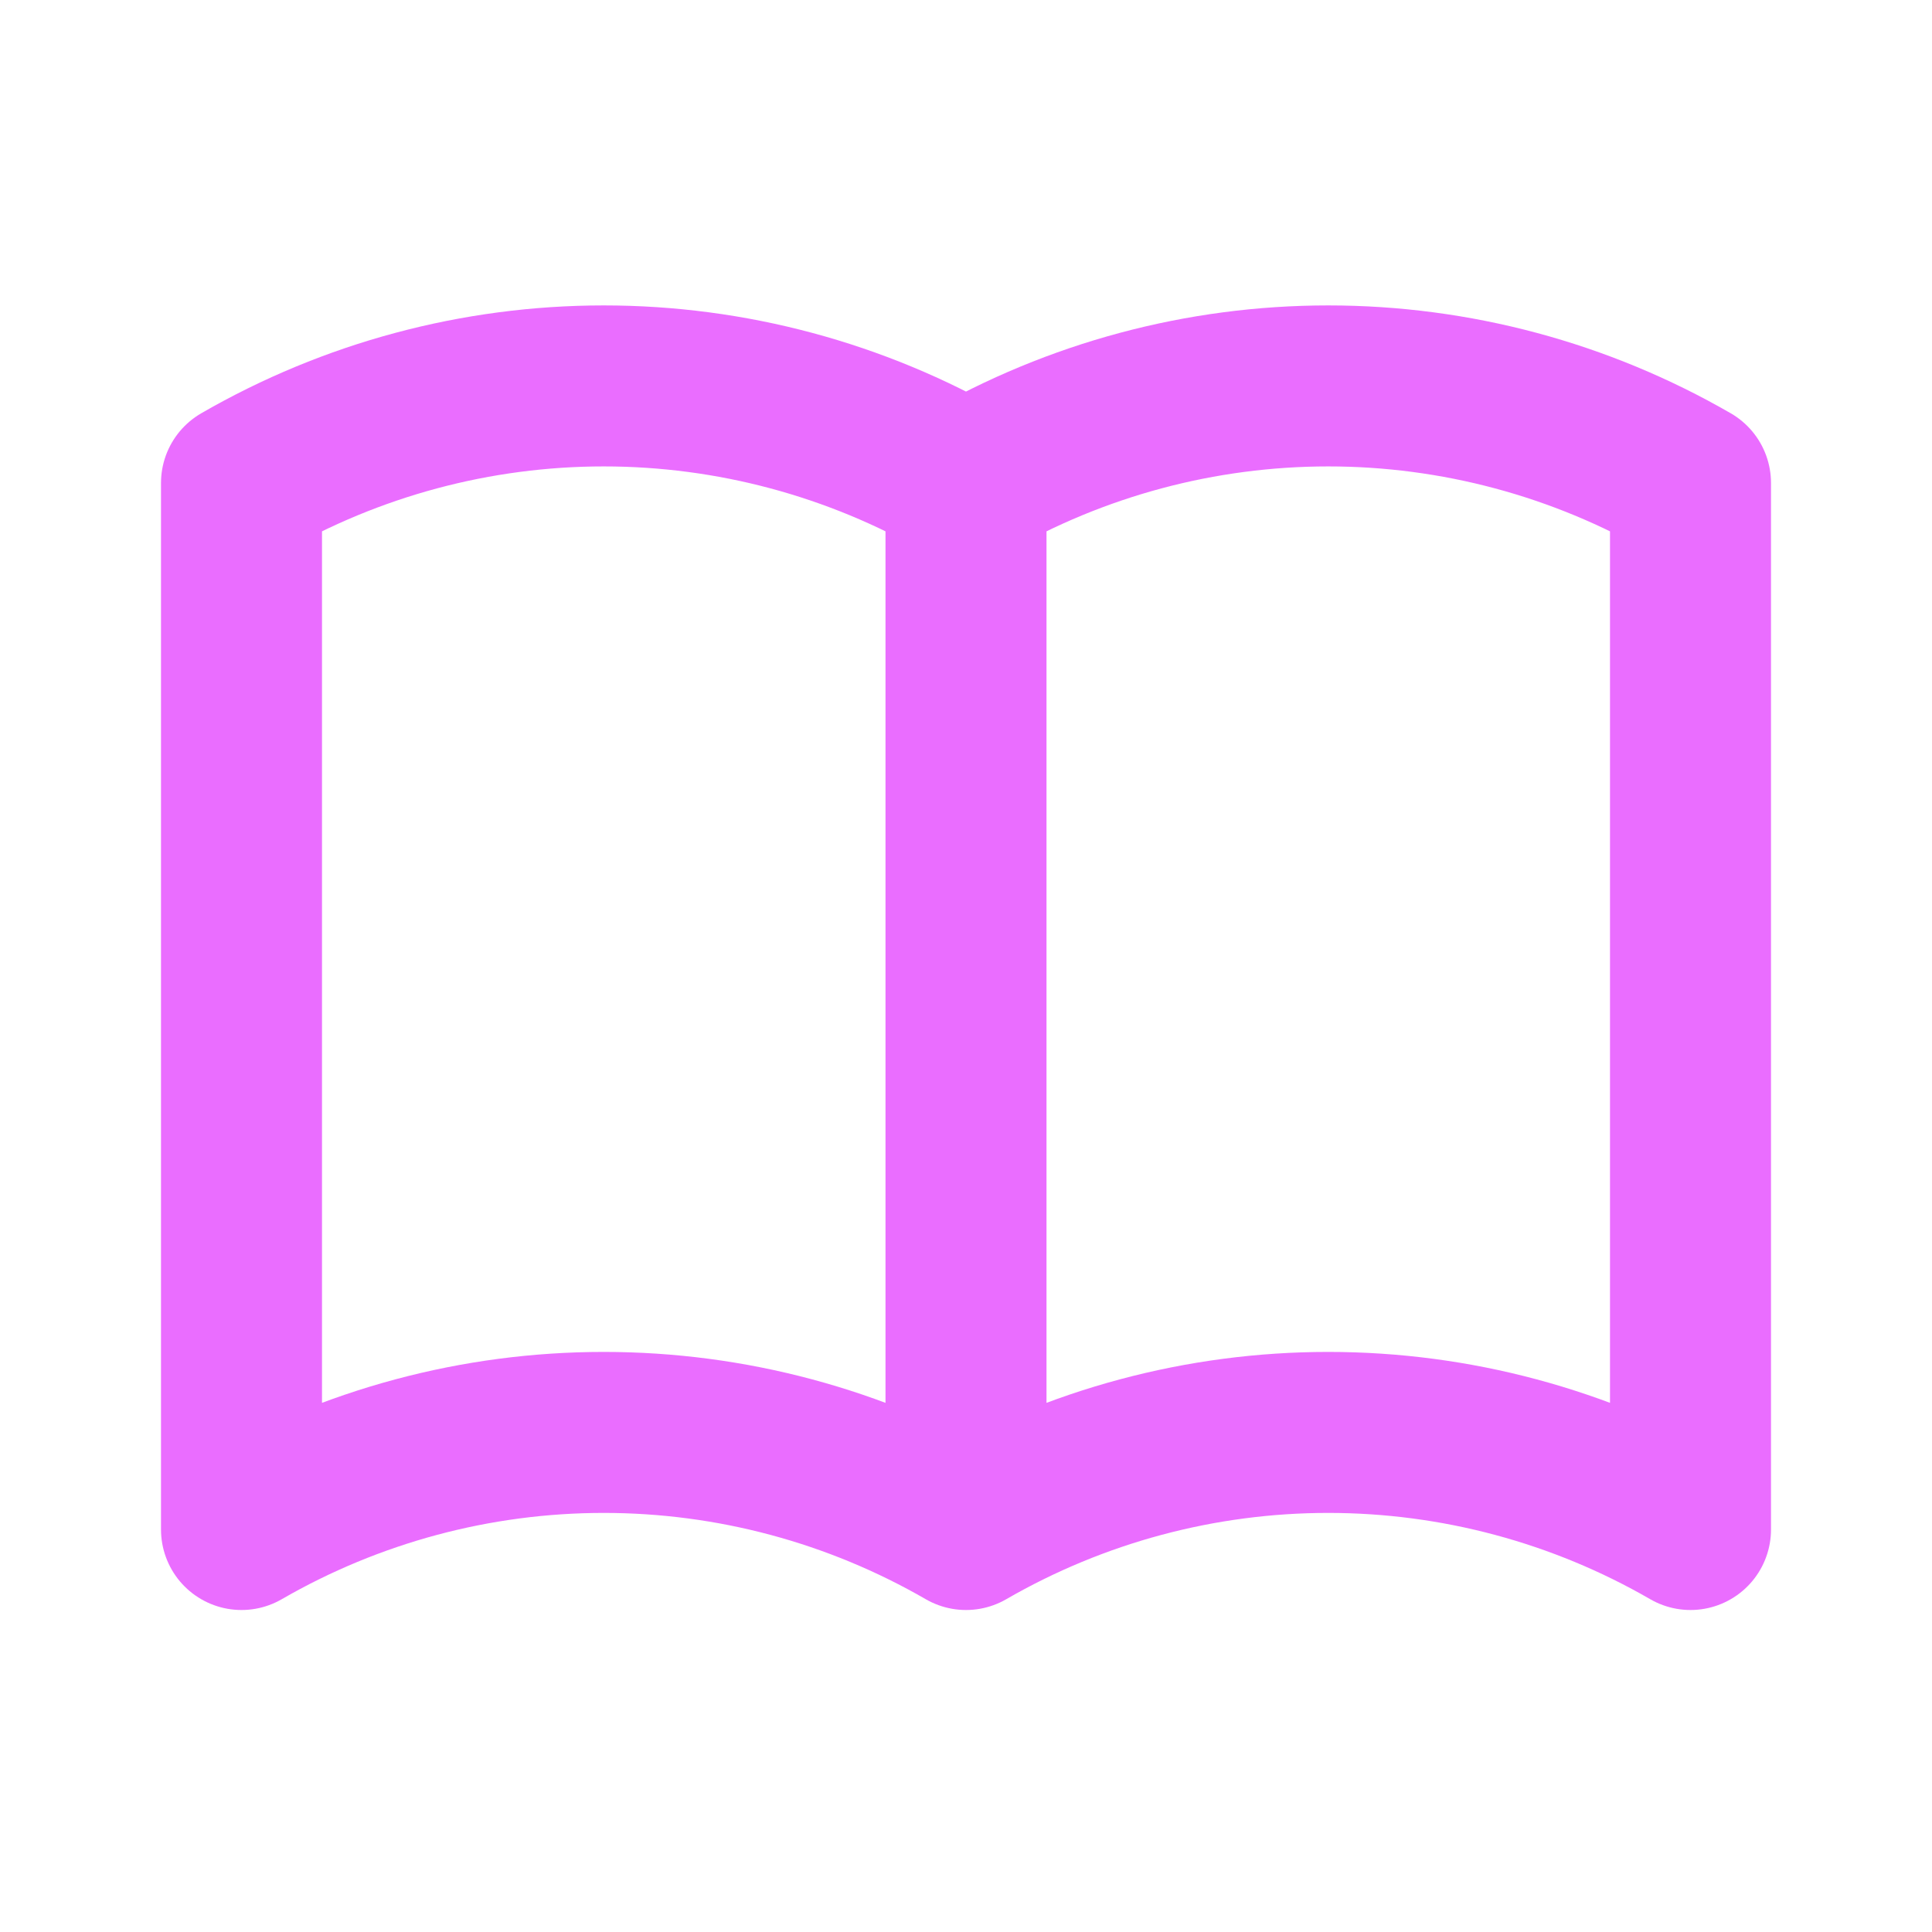 <svg width="48" height="48" viewBox="0 0 48 48" fill="none" xmlns="http://www.w3.org/2000/svg">
<path d="M6 38C8.736 36.42 11.84 35.588 15 35.588C18.16 35.588 21.264 36.42 24 38C26.736 36.42 29.84 35.588 33 35.588C36.16 35.588 39.264 36.42 42 38M6 12C8.736 10.42 11.84 9.588 15 9.588C18.16 9.588 21.264 10.42 24 12C26.736 10.42 29.84 9.588 33 9.588C36.16 9.588 39.264 10.42 42 12M6 12V38M24 12V38M42 12V38" stroke="#EA6DFF" stroke-width="4" stroke-linecap="round" stroke-linejoin="round"/>
</svg>
